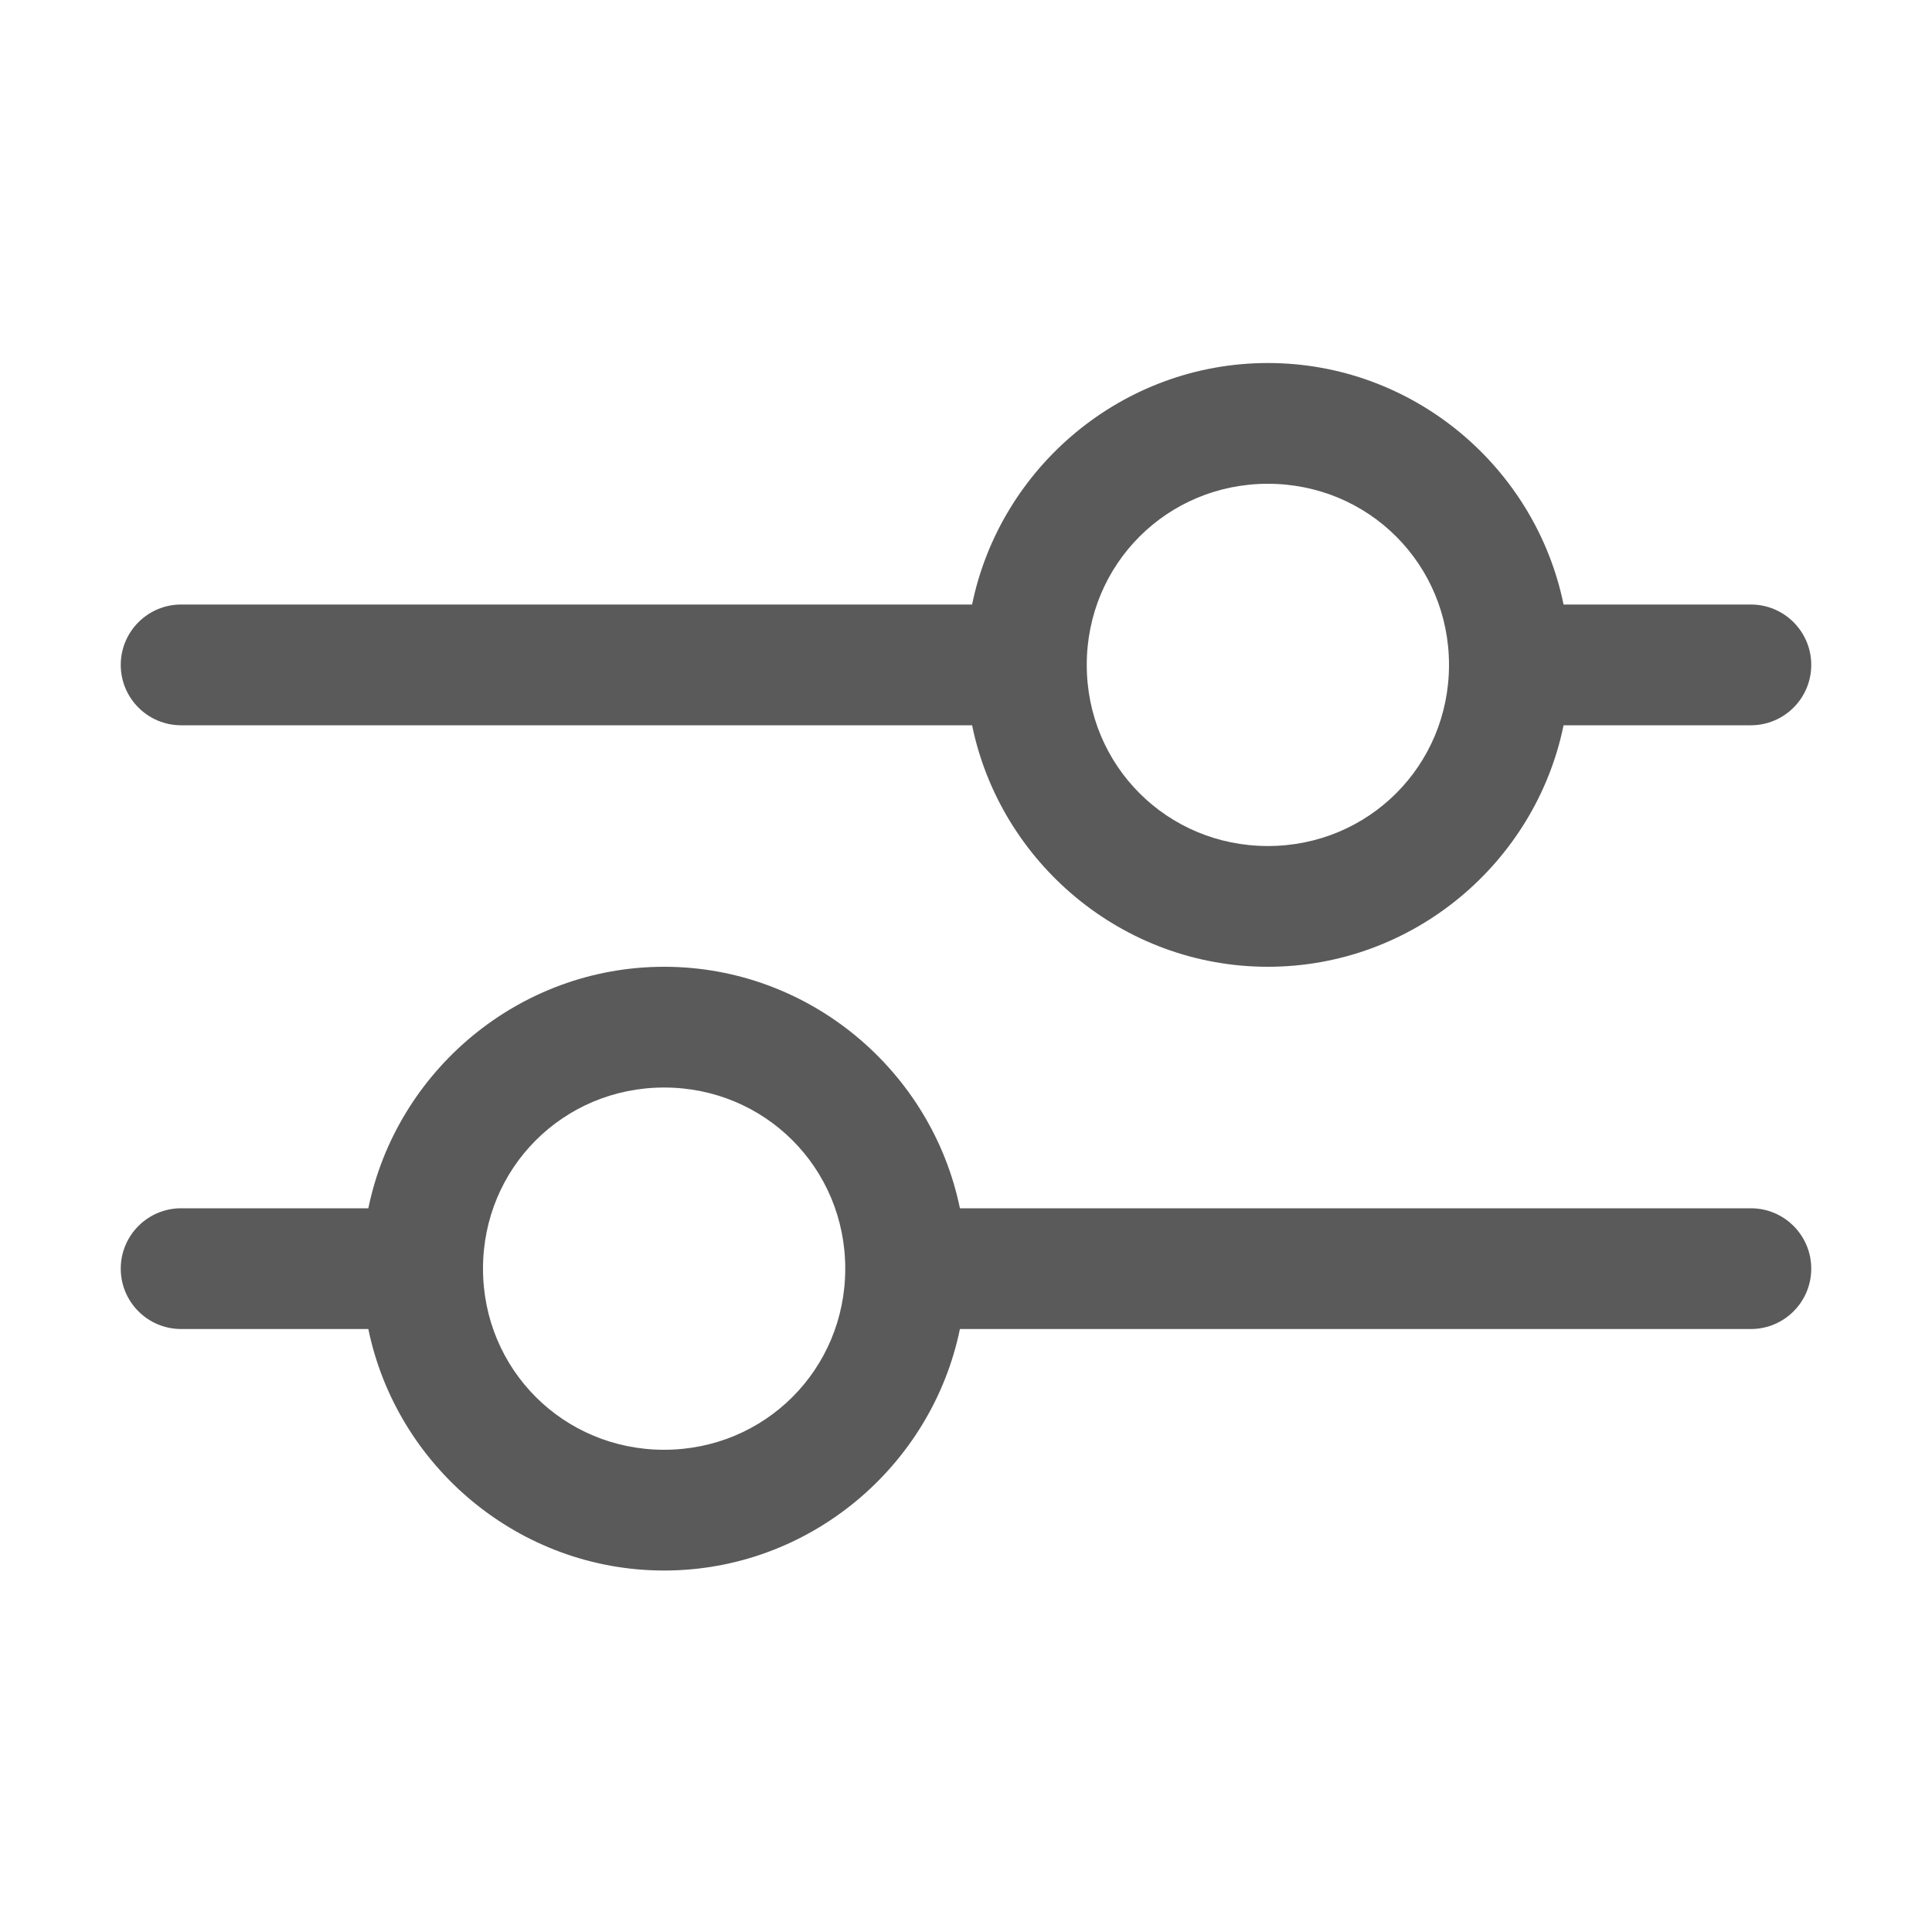 <svg width="20" height="20" viewBox="0 0 20 20" fill="none" xmlns="http://www.w3.org/2000/svg">
<path fill-rule="evenodd" clip-rule="evenodd" d="M13.125 3.758C11.62 3.758 10.355 4.836 10.063 6.258H1.875C1.53 6.258 1.25 6.538 1.25 6.883C1.25 7.228 1.53 7.508 1.875 7.508H10.063C10.355 8.929 11.62 10.008 13.125 10.008C14.63 10.008 15.895 8.929 16.186 7.508H18.125C18.47 7.508 18.75 7.228 18.75 6.883C18.75 6.538 18.47 6.258 18.125 6.258H16.186C15.895 4.836 14.63 3.758 13.125 3.758ZM13.125 5.008C14.168 5.008 15 5.84 15 6.883C15 7.926 14.168 8.758 13.125 8.758C12.082 8.758 11.25 7.926 11.25 6.883C11.25 5.84 12.082 5.008 13.125 5.008Z" fill="#5A5A5A"/>
<path fill-rule="evenodd" clip-rule="evenodd" d="M6.875 10.008C5.371 10.008 4.105 11.086 3.813 12.508H1.875C1.53 12.508 1.25 12.788 1.25 13.133C1.25 13.478 1.53 13.758 1.875 13.758H3.813C4.105 15.179 5.371 16.258 6.875 16.258C8.379 16.258 9.645 15.179 9.937 13.758H18.125C18.47 13.758 18.75 13.478 18.75 13.133C18.75 12.788 18.47 12.508 18.125 12.508H9.937C9.645 11.086 8.379 10.008 6.875 10.008ZM6.875 11.258C7.918 11.258 8.75 12.09 8.75 13.133C8.75 14.176 7.918 15.008 6.875 15.008C5.832 15.008 5 14.176 5 13.133C5 12.09 5.832 11.258 6.875 11.258Z" fill="#5A5A5A"/>
</svg>

